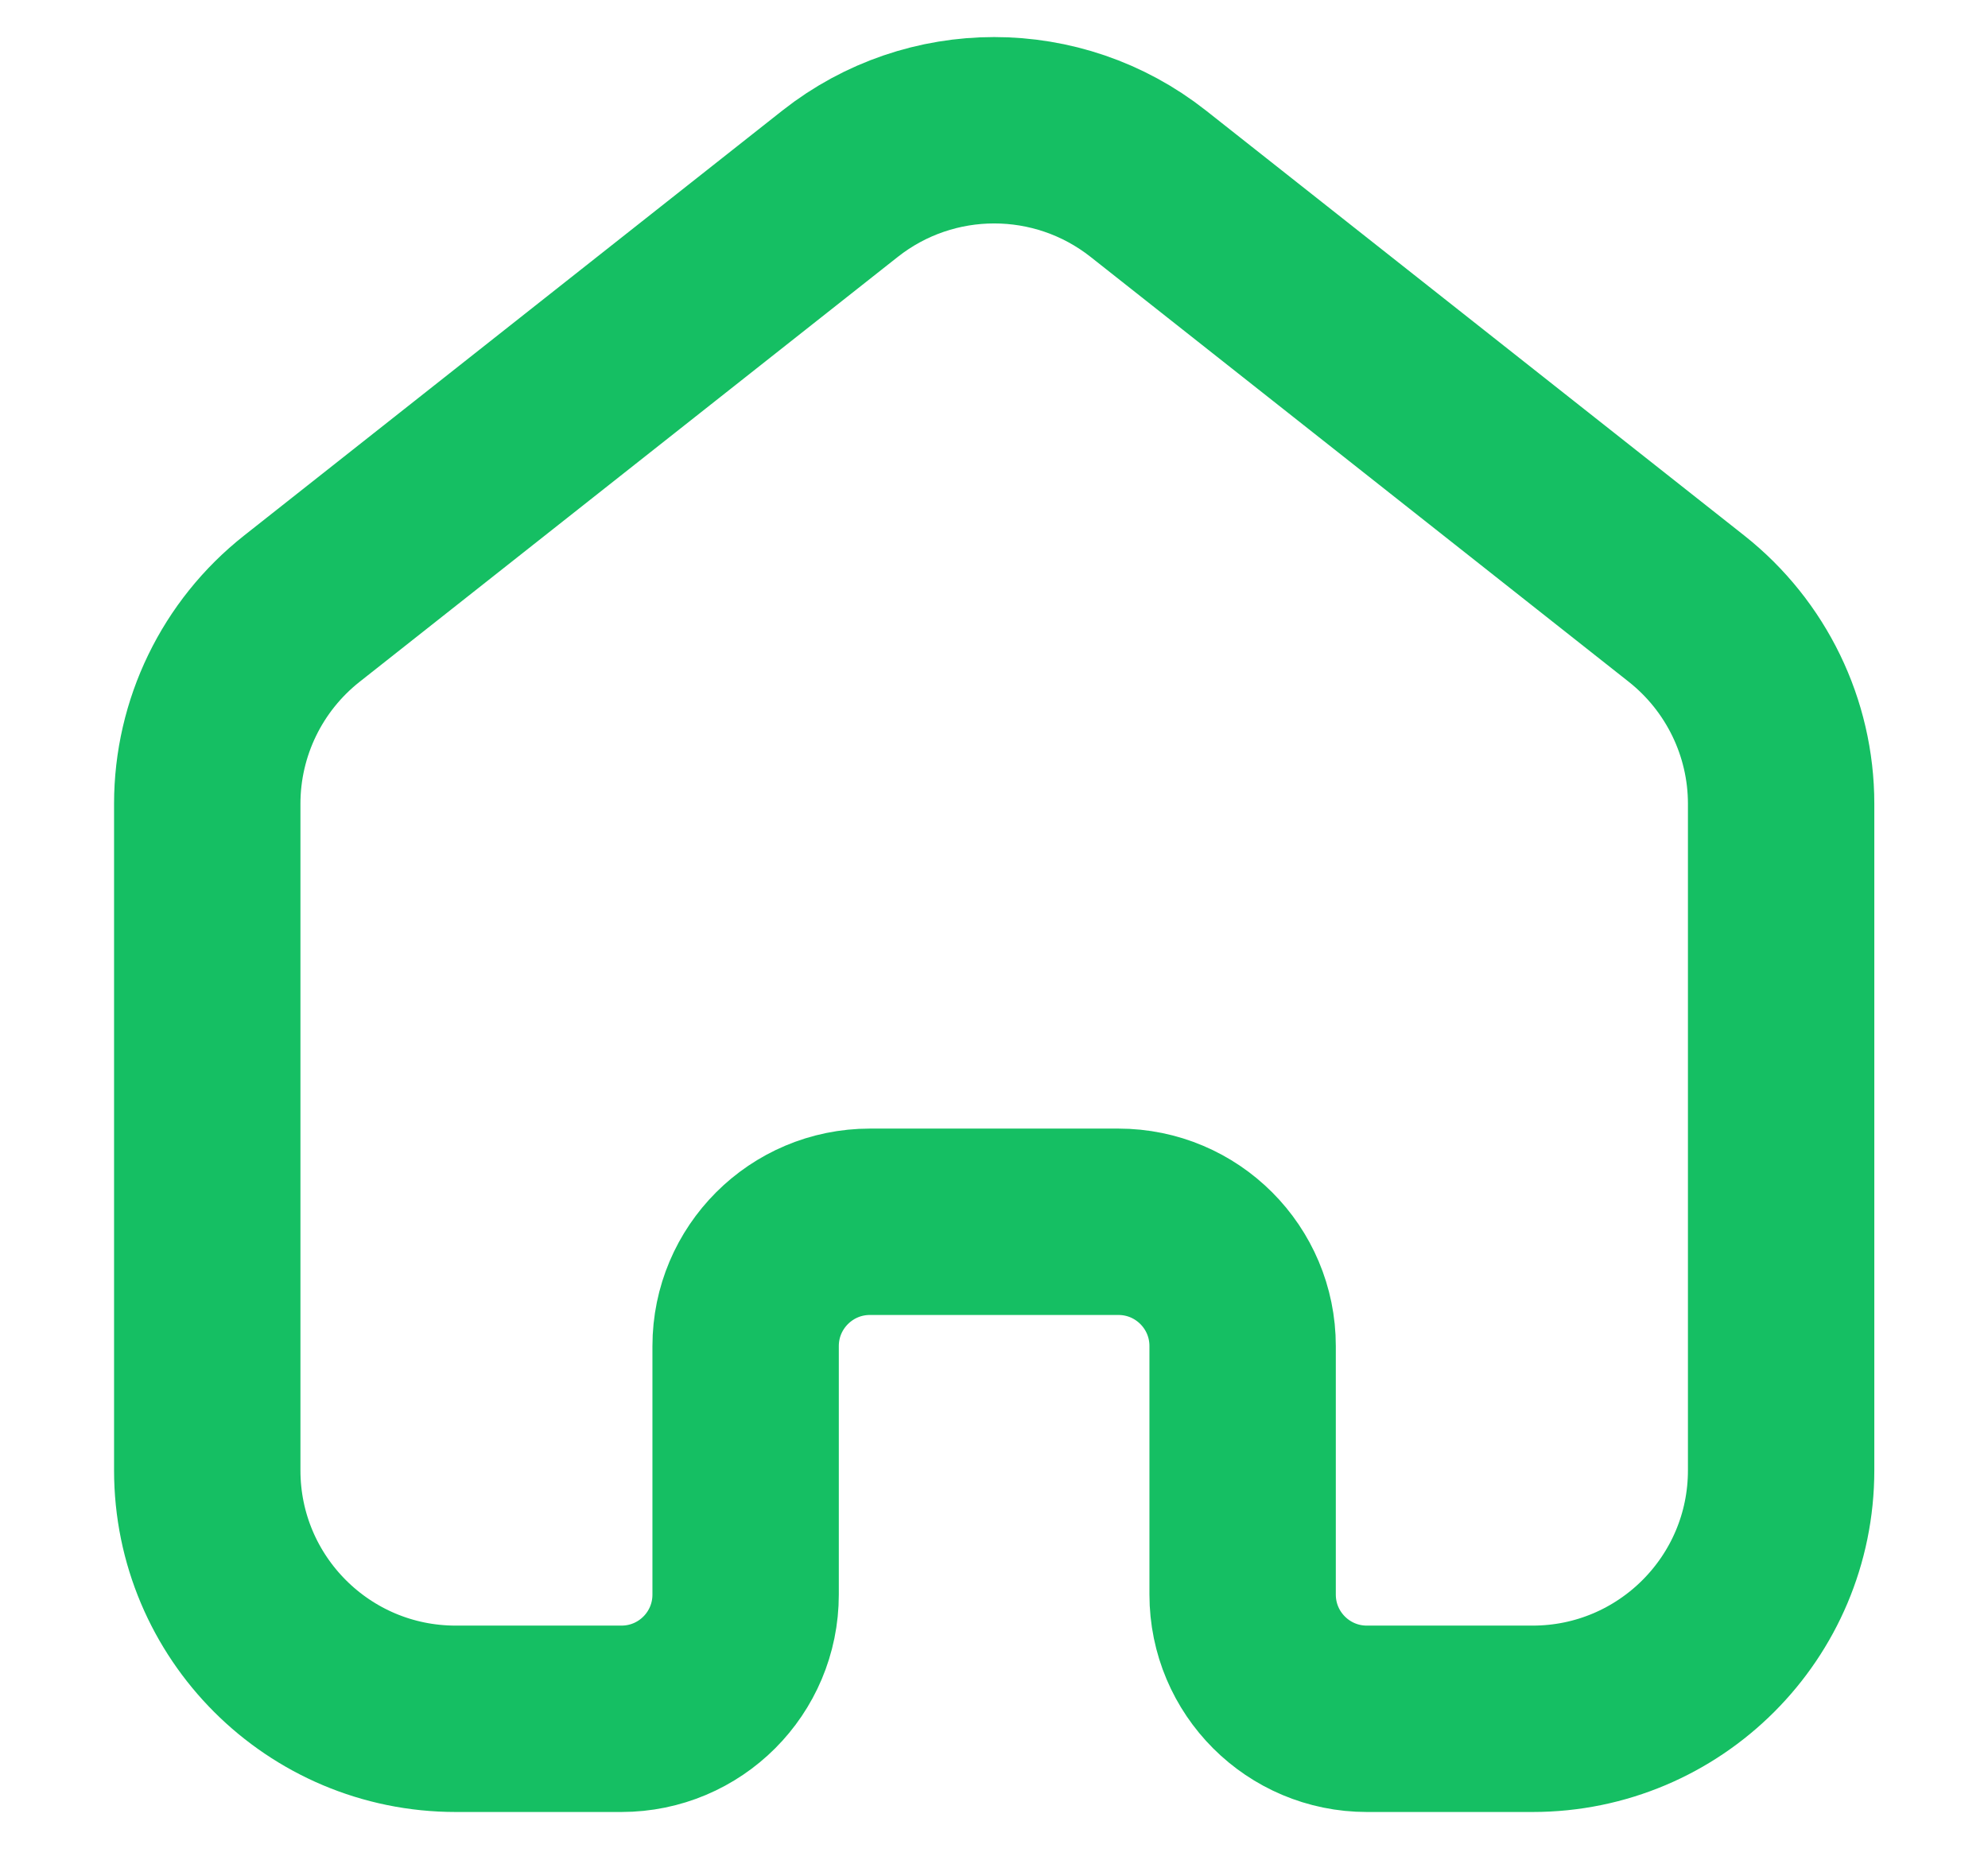 <svg width="16" height="15" viewBox="0 0 16 15" fill="none" xmlns="http://www.w3.org/2000/svg">
<path d="M1.668 6.469C1.668 5.857 1.948 5.279 2.429 4.899L6.762 1.478C7.489 0.905 8.514 0.905 9.241 1.478L13.574 4.899C14.054 5.279 14.335 5.857 14.335 6.469V11.833C14.335 12.938 13.439 13.833 12.335 13.833H11.001C10.449 13.833 10.001 13.386 10.001 12.833V10.833C10.001 10.281 9.554 9.833 9.001 9.833H7.001C6.449 9.833 6.001 10.281 6.001 10.833V12.833C6.001 13.386 5.554 13.833 5.001 13.833H3.668C2.563 13.833 1.668 12.938 1.668 11.833L1.668 6.469Z" stroke="#15BF63" stroke-width="1.5"/>
</svg>
